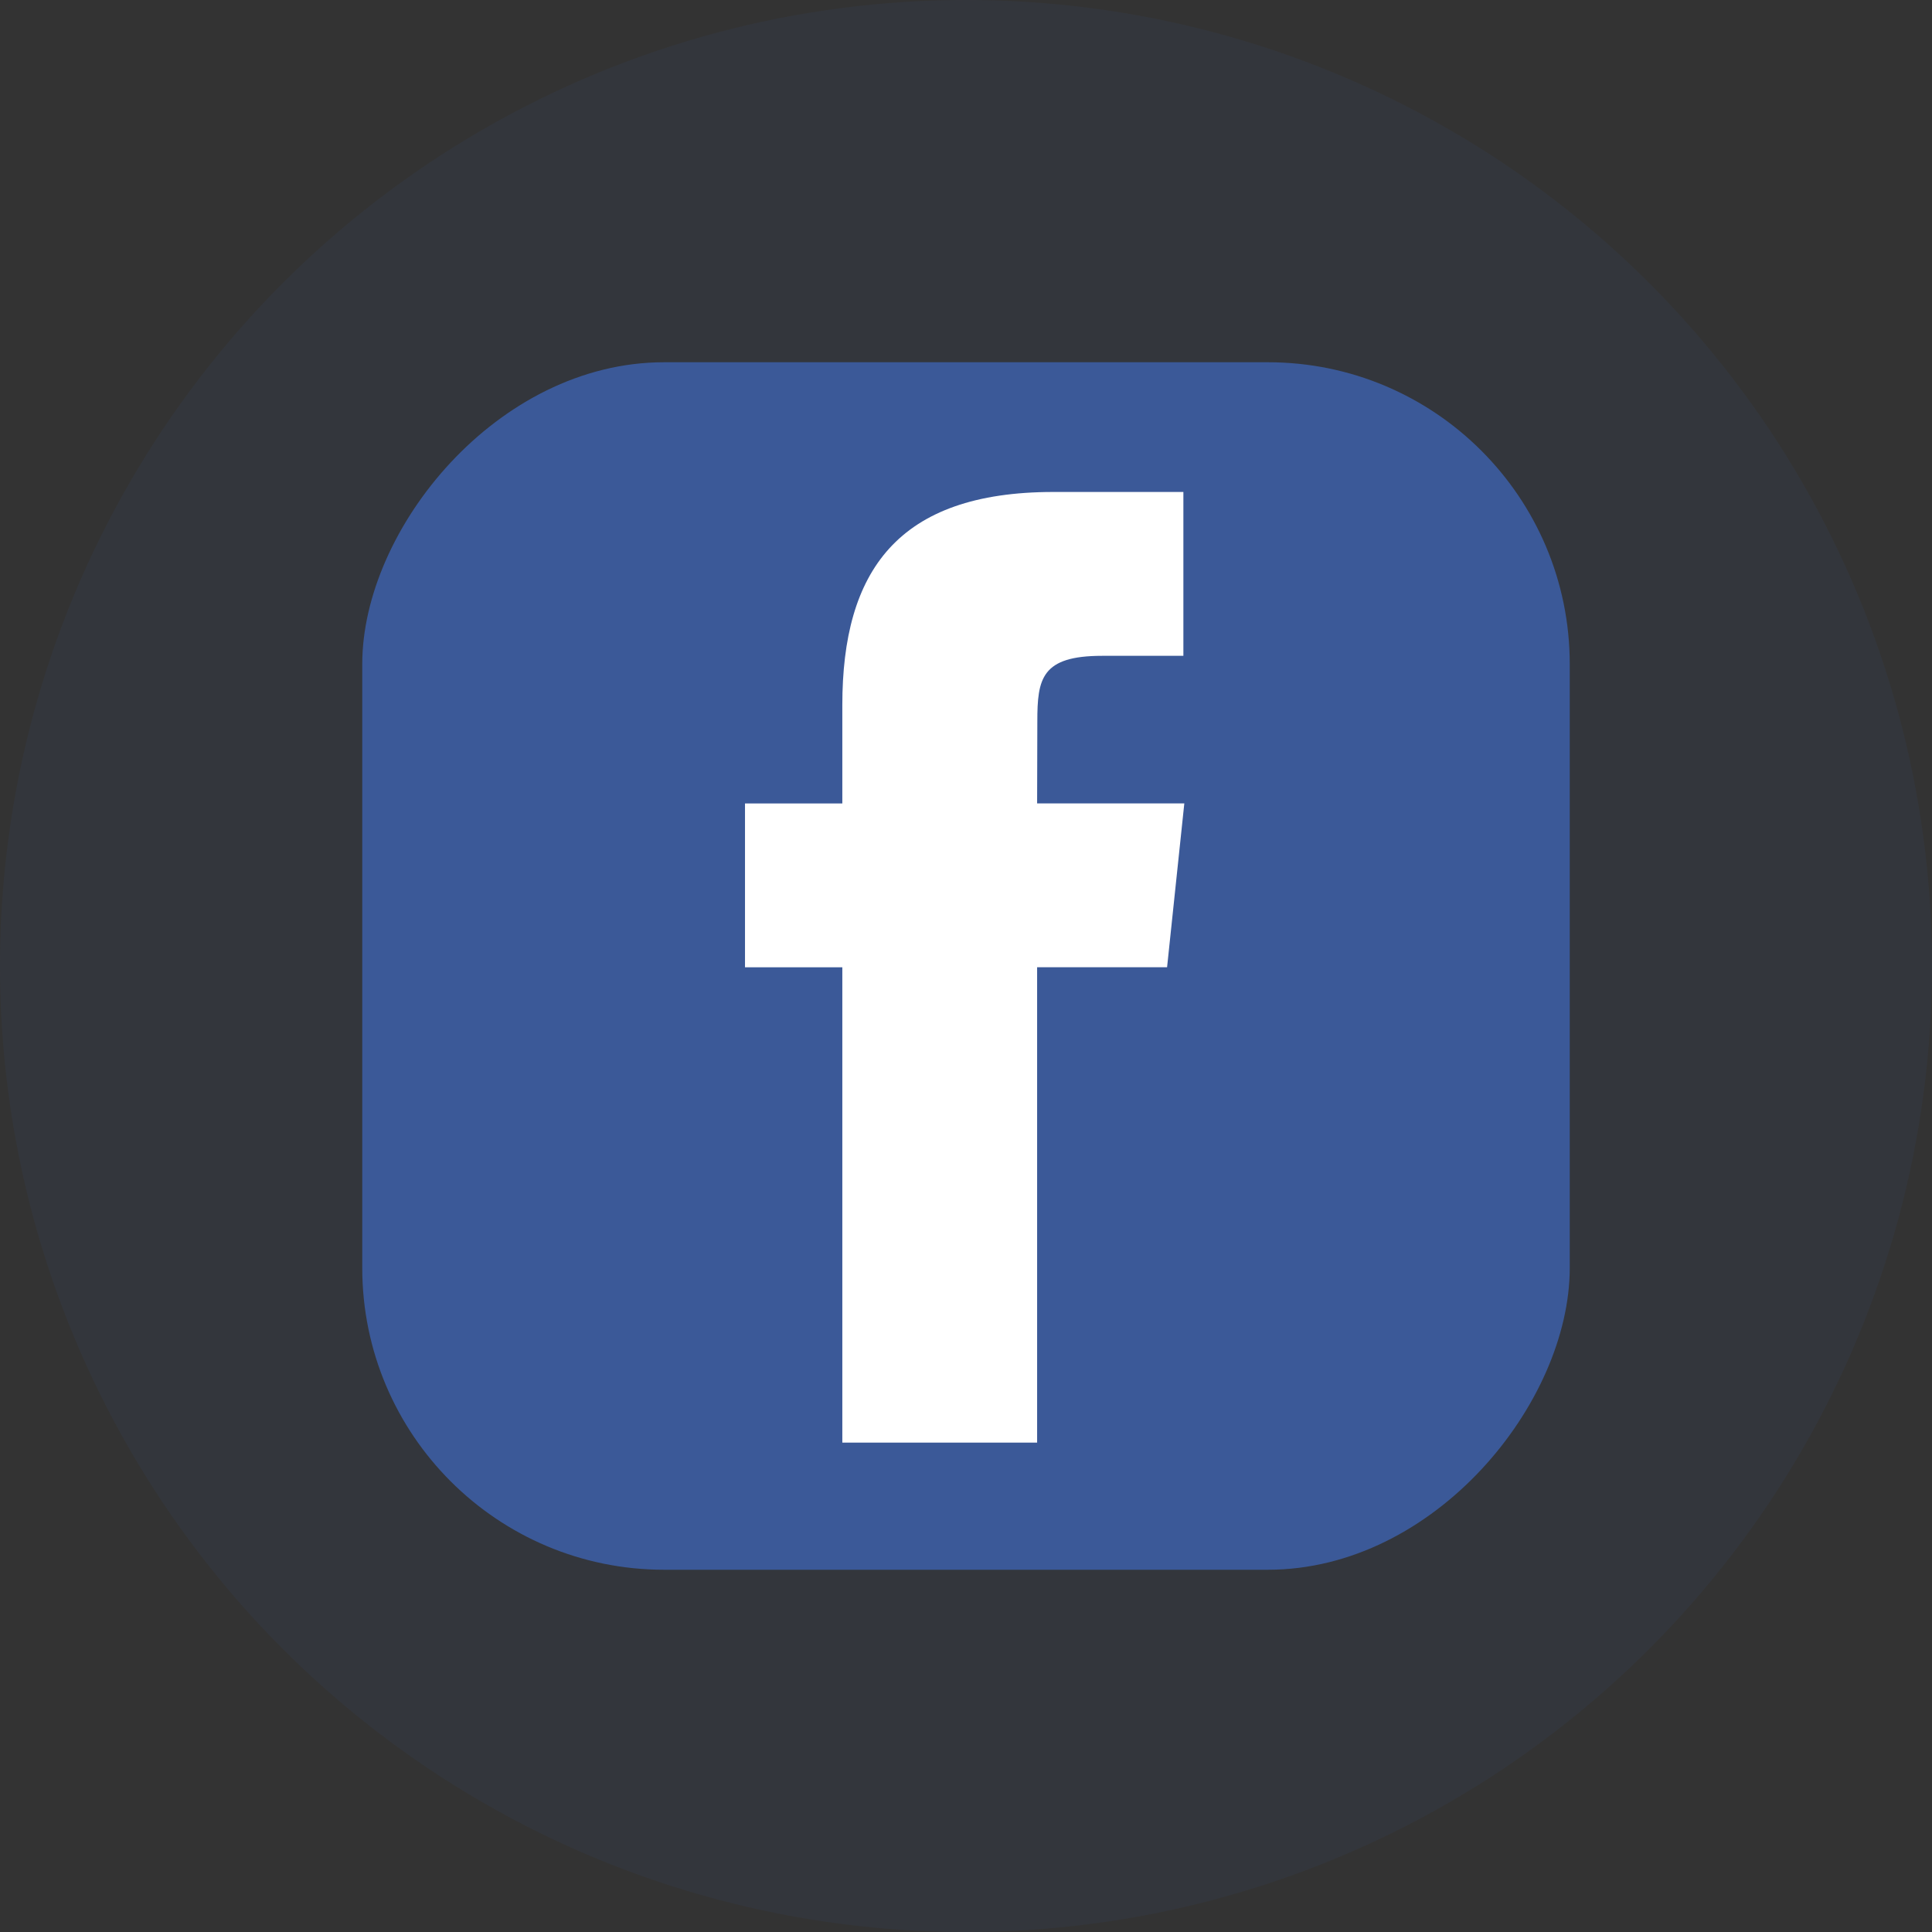 <?xml version="1.0" encoding="UTF-8"?>
<svg width="64px" height="64px" viewBox="0 0 64 64" version="1.1" xmlns="http://www.w3.org/2000/svg" xmlns:xlink="http://www.w3.org/1999/xlink">
    <rect x="0" y="0" width="64" height="64" fill="#333333" stroke="none"/>
    <title>facebook</title>
    <g id="页面-1" stroke="none" stroke-width="1" fill="none" fill-rule="evenodd">
        <g id="Android-https://itubego.com/youtube-downloader-android-app/" transform="translate(-586, -6442)">
            <g id="编组-60" transform="translate(586, 6442)">
                <circle id="椭圆形" fill="#3B5998" opacity="0.096" cx="32" cy="32" r="32"></circle>
                <g id="Facebook_icon" transform="translate(12, 12)">
                    <rect id="矩形" fill="#3B5998" transform="translate(20, 20) scale(-1, 1) translate(-20, -20) " x="0" y="0" width="40" height="40" rx="10"></rect>
                    <path d="M22.356,35.788 L15.903,35.788 L15.903,20.042 L12.679,20.042 L12.679,14.615 L15.903,14.615 L15.903,11.357 C15.903,6.93 17.723,4.297 22.896,4.297 L27.201,4.297 L27.201,9.725 L24.51,9.725 C22.497,9.725 22.363,10.483 22.363,11.898 L22.356,14.614 L27.232,14.614 L26.661,20.041 L22.356,20.041 L22.356,35.788 L22.356,35.788 Z" id="路径" fill="#FFFFFF" fill-rule="nonzero"></path>
                </g>
            </g>
        </g>
    </g>
</svg>